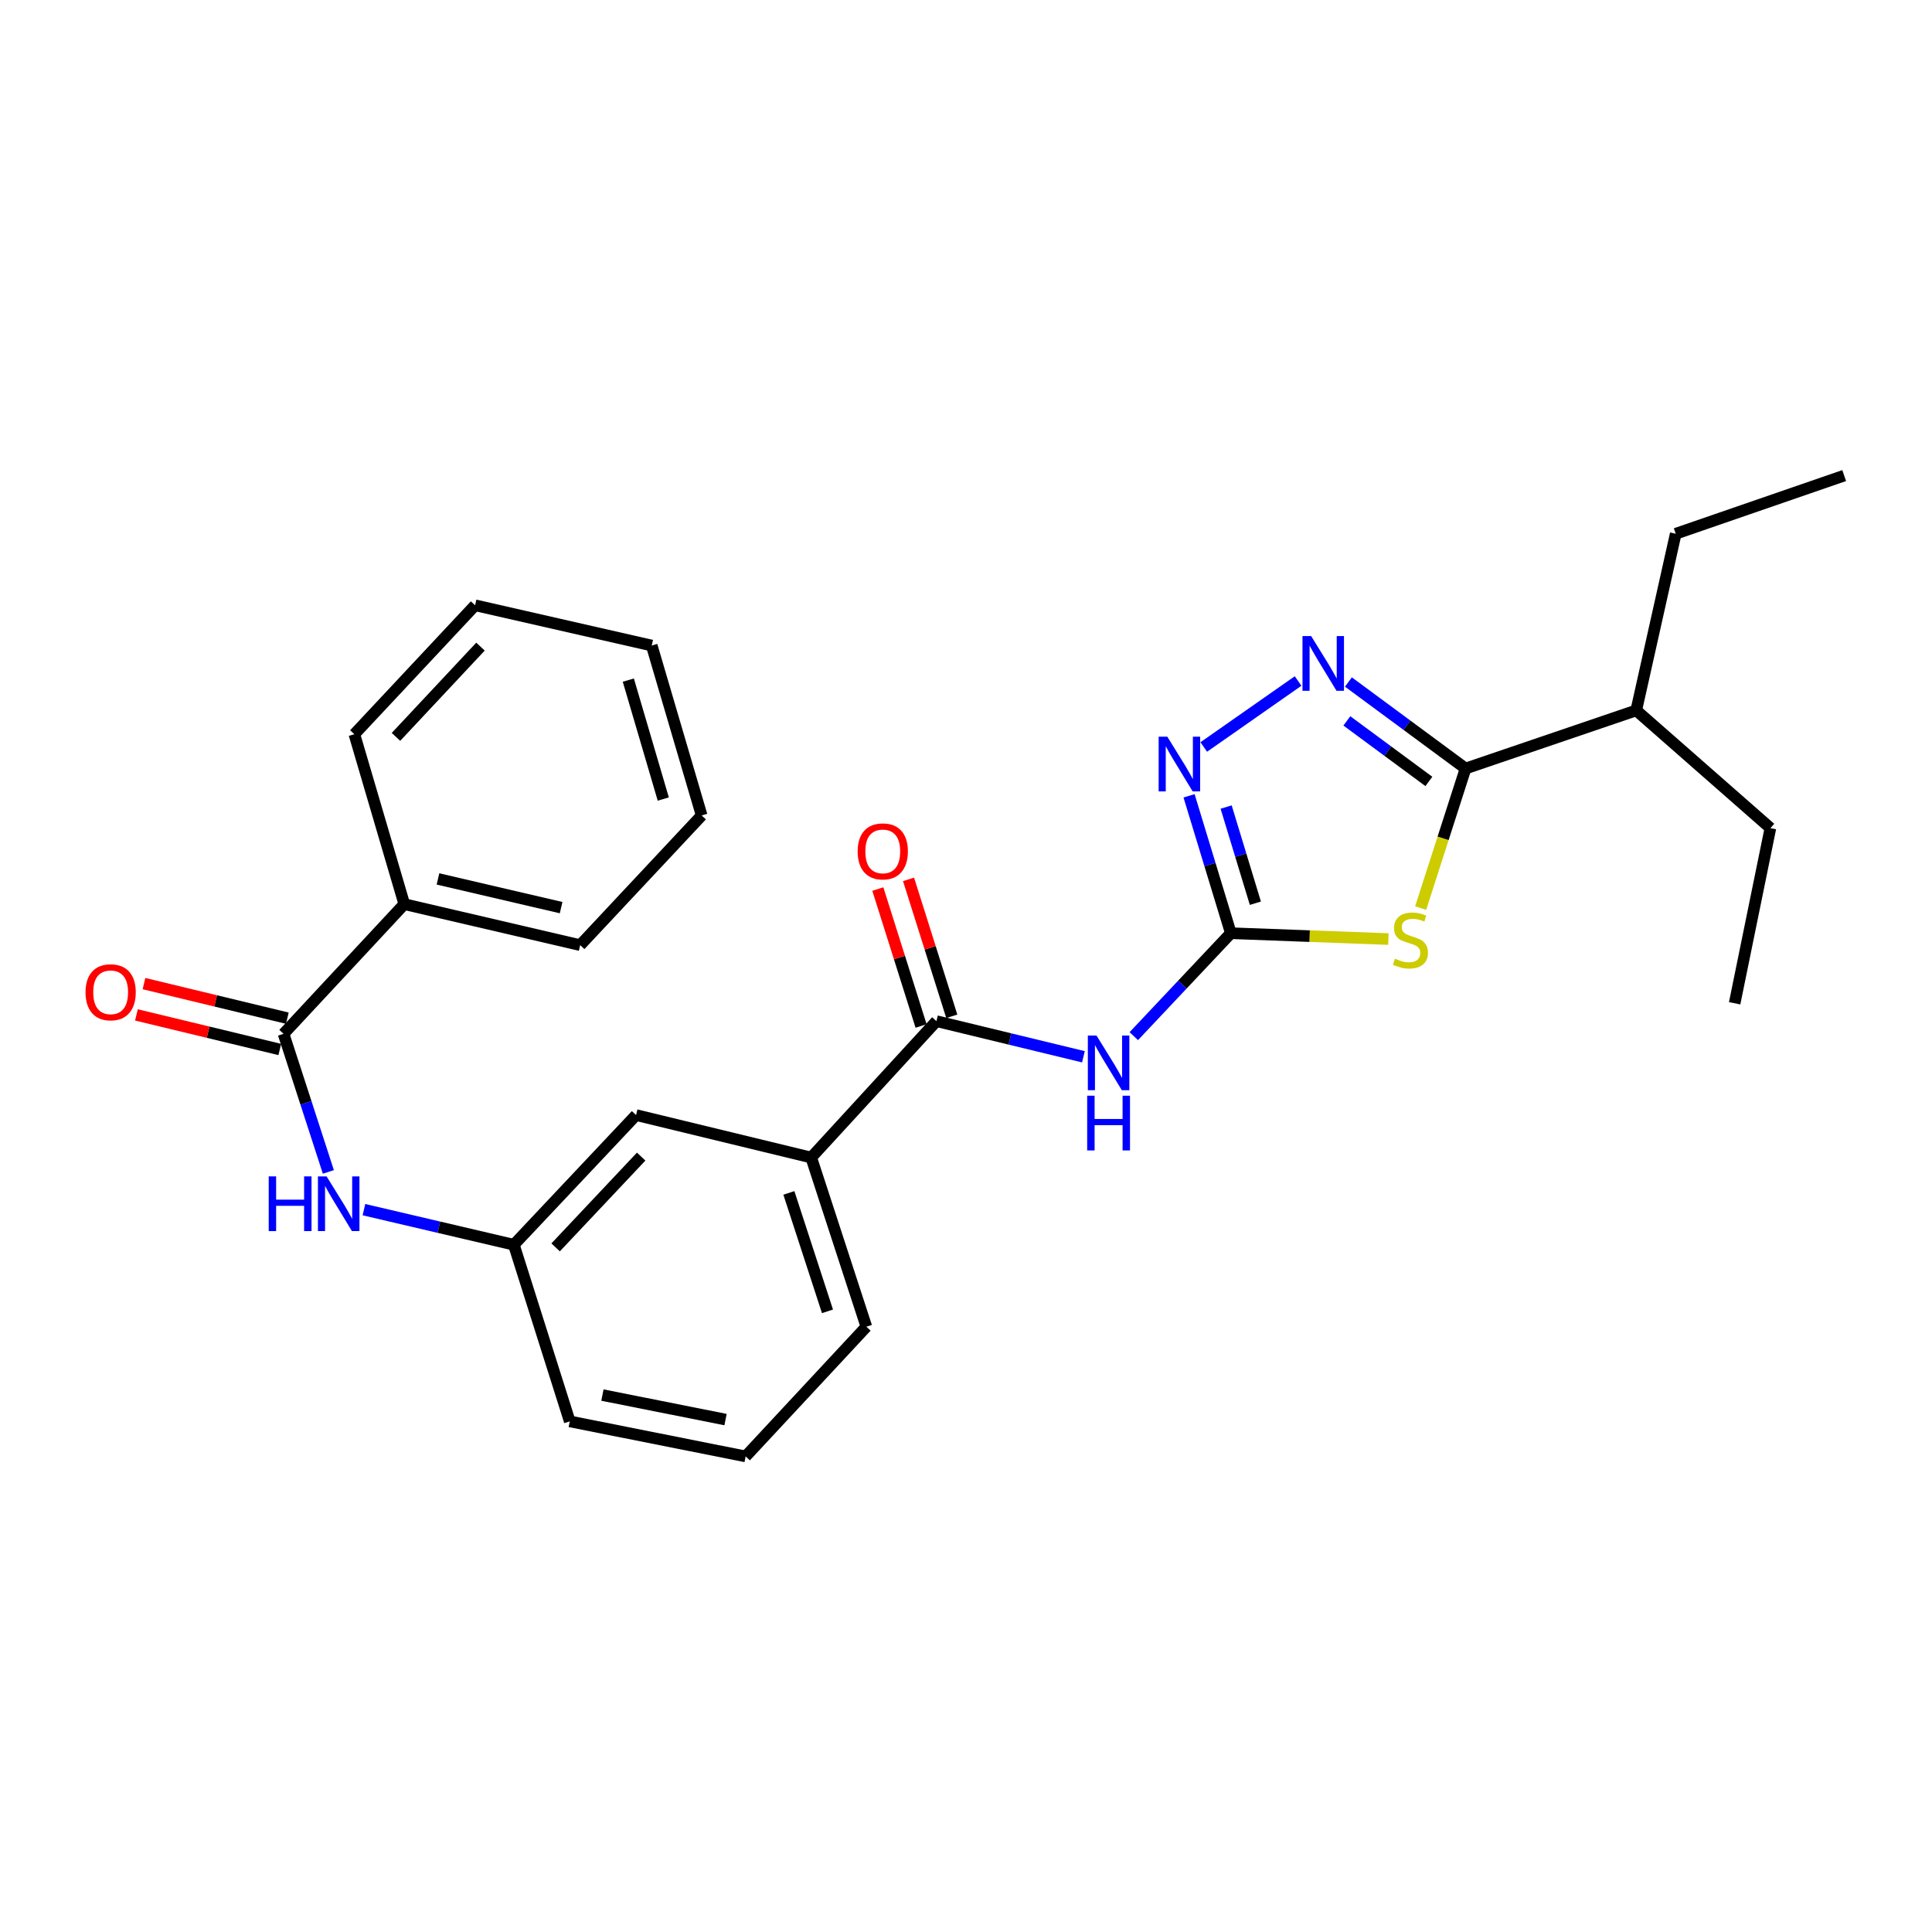 <?xml version='1.0' encoding='iso-8859-1'?>
<svg version='1.1' baseProfile='full'
              xmlns='http://www.w3.org/2000/svg'
                      xmlns:rdkit='http://www.rdkit.org/xml'
                      xmlns:xlink='http://www.w3.org/1999/xlink'
                  xml:space='preserve'
width='1000px' height='1000px' viewBox='0 0 1000 1000'>
<!-- END OF HEADER -->
<rect style='opacity:1.0;fill:#FFFFFF;stroke:none' width='1000' height='1000' x='0' y='0'> </rect>
<path class='bond-0' d='M 718.627,486.057 L 677.854,484.538' style='fill:none;fill-rule:evenodd;stroke:#CCCC00;stroke-width:6px;stroke-linecap:butt;stroke-linejoin:miter;stroke-opacity:1' />
<path class='bond-0' d='M 677.854,484.538 L 637.081,483.019' style='fill:none;fill-rule:evenodd;stroke:#000000;stroke-width:6px;stroke-linecap:butt;stroke-linejoin:miter;stroke-opacity:1' />
<path class='bond-2' d='M 735.326,470.032 L 746.952,433.906' style='fill:none;fill-rule:evenodd;stroke:#CCCC00;stroke-width:6px;stroke-linecap:butt;stroke-linejoin:miter;stroke-opacity:1' />
<path class='bond-2' d='M 746.952,433.906 L 758.578,397.78' style='fill:none;fill-rule:evenodd;stroke:#000000;stroke-width:6px;stroke-linecap:butt;stroke-linejoin:miter;stroke-opacity:1' />
<path class='bond-3' d='M 637.081,483.019 L 611.966,509.663' style='fill:none;fill-rule:evenodd;stroke:#000000;stroke-width:6px;stroke-linecap:butt;stroke-linejoin:miter;stroke-opacity:1' />
<path class='bond-3' d='M 611.966,509.663 L 586.851,536.307' style='fill:none;fill-rule:evenodd;stroke:#0000FF;stroke-width:6px;stroke-linecap:butt;stroke-linejoin:miter;stroke-opacity:1' />
<path class='bond-4' d='M 637.081,483.019 L 626.268,447.466' style='fill:none;fill-rule:evenodd;stroke:#000000;stroke-width:6px;stroke-linecap:butt;stroke-linejoin:miter;stroke-opacity:1' />
<path class='bond-4' d='M 626.268,447.466 L 615.454,411.913' style='fill:none;fill-rule:evenodd;stroke:#0000FF;stroke-width:6px;stroke-linecap:butt;stroke-linejoin:miter;stroke-opacity:1' />
<path class='bond-4' d='M 649.782,467.503 L 642.213,442.616' style='fill:none;fill-rule:evenodd;stroke:#000000;stroke-width:6px;stroke-linecap:butt;stroke-linejoin:miter;stroke-opacity:1' />
<path class='bond-4' d='M 642.213,442.616 L 634.643,417.73' style='fill:none;fill-rule:evenodd;stroke:#0000FF;stroke-width:6px;stroke-linecap:butt;stroke-linejoin:miter;stroke-opacity:1' />
<path class='bond-1' d='M 697.933,353.004 L 728.256,375.392' style='fill:none;fill-rule:evenodd;stroke:#0000FF;stroke-width:6px;stroke-linecap:butt;stroke-linejoin:miter;stroke-opacity:1' />
<path class='bond-1' d='M 728.256,375.392 L 758.578,397.78' style='fill:none;fill-rule:evenodd;stroke:#000000;stroke-width:6px;stroke-linecap:butt;stroke-linejoin:miter;stroke-opacity:1' />
<path class='bond-1' d='M 697.131,373.128 L 718.356,388.8' style='fill:none;fill-rule:evenodd;stroke:#0000FF;stroke-width:6px;stroke-linecap:butt;stroke-linejoin:miter;stroke-opacity:1' />
<path class='bond-1' d='M 718.356,388.8 L 739.582,404.471' style='fill:none;fill-rule:evenodd;stroke:#000000;stroke-width:6px;stroke-linecap:butt;stroke-linejoin:miter;stroke-opacity:1' />
<path class='bond-27' d='M 671.892,352.485 L 623.066,386.641' style='fill:none;fill-rule:evenodd;stroke:#0000FF;stroke-width:6px;stroke-linecap:butt;stroke-linejoin:miter;stroke-opacity:1' />
<path class='bond-14' d='M 758.578,397.78 L 846.918,367.698' style='fill:none;fill-rule:evenodd;stroke:#000000;stroke-width:6px;stroke-linecap:butt;stroke-linejoin:miter;stroke-opacity:1' />
<path class='bond-5' d='M 560.772,546.988 L 522.734,537.767' style='fill:none;fill-rule:evenodd;stroke:#0000FF;stroke-width:6px;stroke-linecap:butt;stroke-linejoin:miter;stroke-opacity:1' />
<path class='bond-5' d='M 522.734,537.767 L 484.696,528.546' style='fill:none;fill-rule:evenodd;stroke:#000000;stroke-width:6px;stroke-linecap:butt;stroke-linejoin:miter;stroke-opacity:1' />
<path class='bond-8' d='M 484.696,528.546 L 419.882,599.146' style='fill:none;fill-rule:evenodd;stroke:#000000;stroke-width:6px;stroke-linecap:butt;stroke-linejoin:miter;stroke-opacity:1' />
<path class='bond-10' d='M 492.642,526.036 L 481.448,490.593' style='fill:none;fill-rule:evenodd;stroke:#000000;stroke-width:6px;stroke-linecap:butt;stroke-linejoin:miter;stroke-opacity:1' />
<path class='bond-10' d='M 481.448,490.593 L 470.255,455.15' style='fill:none;fill-rule:evenodd;stroke:#FF0000;stroke-width:6px;stroke-linecap:butt;stroke-linejoin:miter;stroke-opacity:1' />
<path class='bond-10' d='M 476.749,531.055 L 465.556,495.612' style='fill:none;fill-rule:evenodd;stroke:#000000;stroke-width:6px;stroke-linecap:butt;stroke-linejoin:miter;stroke-opacity:1' />
<path class='bond-10' d='M 465.556,495.612 L 454.362,460.169' style='fill:none;fill-rule:evenodd;stroke:#FF0000;stroke-width:6px;stroke-linecap:butt;stroke-linejoin:miter;stroke-opacity:1' />
<path class='bond-6' d='M 146.769,535.11 L 158.364,570.846' style='fill:none;fill-rule:evenodd;stroke:#000000;stroke-width:6px;stroke-linecap:butt;stroke-linejoin:miter;stroke-opacity:1' />
<path class='bond-6' d='M 158.364,570.846 L 169.96,606.581' style='fill:none;fill-rule:evenodd;stroke:#0000FF;stroke-width:6px;stroke-linecap:butt;stroke-linejoin:miter;stroke-opacity:1' />
<path class='bond-12' d='M 148.723,527.01 L 111.625,518.059' style='fill:none;fill-rule:evenodd;stroke:#000000;stroke-width:6px;stroke-linecap:butt;stroke-linejoin:miter;stroke-opacity:1' />
<path class='bond-12' d='M 111.625,518.059 L 74.527,509.109' style='fill:none;fill-rule:evenodd;stroke:#FF0000;stroke-width:6px;stroke-linecap:butt;stroke-linejoin:miter;stroke-opacity:1' />
<path class='bond-12' d='M 144.814,543.211 L 107.716,534.261' style='fill:none;fill-rule:evenodd;stroke:#000000;stroke-width:6px;stroke-linecap:butt;stroke-linejoin:miter;stroke-opacity:1' />
<path class='bond-12' d='M 107.716,534.261 L 70.618,525.311' style='fill:none;fill-rule:evenodd;stroke:#FF0000;stroke-width:6px;stroke-linecap:butt;stroke-linejoin:miter;stroke-opacity:1' />
<path class='bond-13' d='M 146.769,535.11 L 209.258,467.982' style='fill:none;fill-rule:evenodd;stroke:#000000;stroke-width:6px;stroke-linecap:butt;stroke-linejoin:miter;stroke-opacity:1' />
<path class='bond-7' d='M 188.373,626.113 L 227.171,635.198' style='fill:none;fill-rule:evenodd;stroke:#0000FF;stroke-width:6px;stroke-linecap:butt;stroke-linejoin:miter;stroke-opacity:1' />
<path class='bond-7' d='M 227.171,635.198 L 265.969,644.284' style='fill:none;fill-rule:evenodd;stroke:#000000;stroke-width:6px;stroke-linecap:butt;stroke-linejoin:miter;stroke-opacity:1' />
<path class='bond-11' d='M 419.882,599.146 L 329.227,577.156' style='fill:none;fill-rule:evenodd;stroke:#000000;stroke-width:6px;stroke-linecap:butt;stroke-linejoin:miter;stroke-opacity:1' />
<path class='bond-15' d='M 419.882,599.146 L 448.428,686.708' style='fill:none;fill-rule:evenodd;stroke:#000000;stroke-width:6px;stroke-linecap:butt;stroke-linejoin:miter;stroke-opacity:1' />
<path class='bond-15' d='M 408.319,617.446 L 428.301,678.74' style='fill:none;fill-rule:evenodd;stroke:#000000;stroke-width:6px;stroke-linecap:butt;stroke-linejoin:miter;stroke-opacity:1' />
<path class='bond-9' d='M 265.969,644.284 L 329.227,577.156' style='fill:none;fill-rule:evenodd;stroke:#000000;stroke-width:6px;stroke-linecap:butt;stroke-linejoin:miter;stroke-opacity:1' />
<path class='bond-9' d='M 287.587,645.644 L 331.868,598.655' style='fill:none;fill-rule:evenodd;stroke:#000000;stroke-width:6px;stroke-linecap:butt;stroke-linejoin:miter;stroke-opacity:1' />
<path class='bond-28' d='M 265.969,644.284 L 294.904,735.707' style='fill:none;fill-rule:evenodd;stroke:#000000;stroke-width:6px;stroke-linecap:butt;stroke-linejoin:miter;stroke-opacity:1' />
<path class='bond-18' d='M 209.258,467.982 L 300.302,489.204' style='fill:none;fill-rule:evenodd;stroke:#000000;stroke-width:6px;stroke-linecap:butt;stroke-linejoin:miter;stroke-opacity:1' />
<path class='bond-18' d='M 226.698,454.934 L 290.429,469.79' style='fill:none;fill-rule:evenodd;stroke:#000000;stroke-width:6px;stroke-linecap:butt;stroke-linejoin:miter;stroke-opacity:1' />
<path class='bond-19' d='M 209.258,467.982 L 183.416,380.031' style='fill:none;fill-rule:evenodd;stroke:#000000;stroke-width:6px;stroke-linecap:butt;stroke-linejoin:miter;stroke-opacity:1' />
<path class='bond-20' d='M 846.918,367.698 L 867.353,276.265' style='fill:none;fill-rule:evenodd;stroke:#000000;stroke-width:6px;stroke-linecap:butt;stroke-linejoin:miter;stroke-opacity:1' />
<path class='bond-21' d='M 846.918,367.698 L 916.361,428.641' style='fill:none;fill-rule:evenodd;stroke:#000000;stroke-width:6px;stroke-linecap:butt;stroke-linejoin:miter;stroke-opacity:1' />
<path class='bond-16' d='M 448.428,686.708 L 385.939,753.836' style='fill:none;fill-rule:evenodd;stroke:#000000;stroke-width:6px;stroke-linecap:butt;stroke-linejoin:miter;stroke-opacity:1' />
<path class='bond-17' d='M 385.939,753.836 L 294.904,735.707' style='fill:none;fill-rule:evenodd;stroke:#000000;stroke-width:6px;stroke-linecap:butt;stroke-linejoin:miter;stroke-opacity:1' />
<path class='bond-17' d='M 375.539,734.772 L 311.814,722.081' style='fill:none;fill-rule:evenodd;stroke:#000000;stroke-width:6px;stroke-linecap:butt;stroke-linejoin:miter;stroke-opacity:1' />
<path class='bond-24' d='M 300.302,489.204 L 363.18,422.076' style='fill:none;fill-rule:evenodd;stroke:#000000;stroke-width:6px;stroke-linecap:butt;stroke-linejoin:miter;stroke-opacity:1' />
<path class='bond-25' d='M 183.416,380.031 L 245.905,313.292' style='fill:none;fill-rule:evenodd;stroke:#000000;stroke-width:6px;stroke-linecap:butt;stroke-linejoin:miter;stroke-opacity:1' />
<path class='bond-25' d='M 204.955,381.411 L 248.698,334.694' style='fill:none;fill-rule:evenodd;stroke:#000000;stroke-width:6px;stroke-linecap:butt;stroke-linejoin:miter;stroke-opacity:1' />
<path class='bond-22' d='M 867.353,276.265 L 954.545,246.164' style='fill:none;fill-rule:evenodd;stroke:#000000;stroke-width:6px;stroke-linecap:butt;stroke-linejoin:miter;stroke-opacity:1' />
<path class='bond-23' d='M 916.361,428.641 L 897.852,519.296' style='fill:none;fill-rule:evenodd;stroke:#000000;stroke-width:6px;stroke-linecap:butt;stroke-linejoin:miter;stroke-opacity:1' />
<path class='bond-29' d='M 363.18,422.076 L 337.329,334.134' style='fill:none;fill-rule:evenodd;stroke:#000000;stroke-width:6px;stroke-linecap:butt;stroke-linejoin:miter;stroke-opacity:1' />
<path class='bond-29' d='M 343.313,413.585 L 325.217,352.025' style='fill:none;fill-rule:evenodd;stroke:#000000;stroke-width:6px;stroke-linecap:butt;stroke-linejoin:miter;stroke-opacity:1' />
<path class='bond-26' d='M 245.905,313.292 L 337.329,334.134' style='fill:none;fill-rule:evenodd;stroke:#000000;stroke-width:6px;stroke-linecap:butt;stroke-linejoin:miter;stroke-opacity:1' />
<path  class='atom-0' d='M 722.032 496.202
Q 722.352 496.322, 723.672 496.882
Q 724.992 497.442, 726.432 497.802
Q 727.912 498.122, 729.352 498.122
Q 732.032 498.122, 733.592 496.842
Q 735.152 495.522, 735.152 493.242
Q 735.152 491.682, 734.352 490.722
Q 733.592 489.762, 732.392 489.242
Q 731.192 488.722, 729.192 488.122
Q 726.672 487.362, 725.152 486.642
Q 723.672 485.922, 722.592 484.402
Q 721.552 482.882, 721.552 480.322
Q 721.552 476.762, 723.952 474.562
Q 726.392 472.362, 731.192 472.362
Q 734.472 472.362, 738.192 473.922
L 737.272 477.002
Q 733.872 475.602, 731.312 475.602
Q 728.552 475.602, 727.032 476.762
Q 725.512 477.882, 725.552 479.842
Q 725.552 481.362, 726.312 482.282
Q 727.112 483.202, 728.232 483.722
Q 729.392 484.242, 731.312 484.842
Q 733.872 485.642, 735.392 486.442
Q 736.912 487.242, 737.992 488.882
Q 739.112 490.482, 739.112 493.242
Q 739.112 497.162, 736.472 499.282
Q 733.872 501.362, 729.512 501.362
Q 726.992 501.362, 725.072 500.802
Q 723.192 500.282, 720.952 499.362
L 722.032 496.202
' fill='#CCCC00'/>
<path  class='atom-2' d='M 678.644 329.223
L 687.924 344.223
Q 688.844 345.703, 690.324 348.383
Q 691.804 351.063, 691.884 351.223
L 691.884 329.223
L 695.644 329.223
L 695.644 357.543
L 691.764 357.543
L 681.804 341.143
Q 680.644 339.223, 679.404 337.023
Q 678.204 334.823, 677.844 334.143
L 677.844 357.543
L 674.164 357.543
L 674.164 329.223
L 678.644 329.223
' fill='#0000FF'/>
<path  class='atom-4' d='M 567.545 535.987
L 576.825 550.987
Q 577.745 552.467, 579.225 555.147
Q 580.705 557.827, 580.785 557.987
L 580.785 535.987
L 584.545 535.987
L 584.545 564.307
L 580.665 564.307
L 570.705 547.907
Q 569.545 545.987, 568.305 543.787
Q 567.105 541.587, 566.745 540.907
L 566.745 564.307
L 563.065 564.307
L 563.065 535.987
L 567.545 535.987
' fill='#0000FF'/>
<path  class='atom-4' d='M 562.725 567.139
L 566.565 567.139
L 566.565 579.179
L 581.045 579.179
L 581.045 567.139
L 584.885 567.139
L 584.885 595.459
L 581.045 595.459
L 581.045 582.379
L 566.565 582.379
L 566.565 595.459
L 562.725 595.459
L 562.725 567.139
' fill='#0000FF'/>
<path  class='atom-5' d='M 604.192 381.305
L 613.472 396.305
Q 614.392 397.785, 615.872 400.465
Q 617.352 403.145, 617.432 403.305
L 617.432 381.305
L 621.192 381.305
L 621.192 409.625
L 617.312 409.625
L 607.352 393.225
Q 606.192 391.305, 604.952 389.105
Q 603.752 386.905, 603.392 386.225
L 603.392 409.625
L 599.712 409.625
L 599.712 381.305
L 604.192 381.305
' fill='#0000FF'/>
<path  class='atom-8' d='M 139.085 608.893
L 142.925 608.893
L 142.925 620.933
L 157.405 620.933
L 157.405 608.893
L 161.245 608.893
L 161.245 637.213
L 157.405 637.213
L 157.405 624.133
L 142.925 624.133
L 142.925 637.213
L 139.085 637.213
L 139.085 608.893
' fill='#0000FF'/>
<path  class='atom-8' d='M 169.045 608.893
L 178.325 623.893
Q 179.245 625.373, 180.725 628.053
Q 182.205 630.733, 182.285 630.893
L 182.285 608.893
L 186.045 608.893
L 186.045 637.213
L 182.165 637.213
L 172.205 620.813
Q 171.045 618.893, 169.805 616.693
Q 168.605 614.493, 168.245 613.813
L 168.245 637.213
L 164.565 637.213
L 164.565 608.893
L 169.045 608.893
' fill='#0000FF'/>
<path  class='atom-11' d='M 443.919 440.674
Q 443.919 433.874, 447.279 430.074
Q 450.639 426.274, 456.919 426.274
Q 463.199 426.274, 466.559 430.074
Q 469.919 433.874, 469.919 440.674
Q 469.919 447.554, 466.519 451.474
Q 463.119 455.354, 456.919 455.354
Q 450.679 455.354, 447.279 451.474
Q 443.919 447.594, 443.919 440.674
M 456.919 452.154
Q 461.239 452.154, 463.559 449.274
Q 465.919 446.354, 465.919 440.674
Q 465.919 435.114, 463.559 432.314
Q 461.239 429.474, 456.919 429.474
Q 452.599 429.474, 450.239 432.274
Q 447.919 435.074, 447.919 440.674
Q 447.919 446.394, 450.239 449.274
Q 452.599 452.154, 456.919 452.154
' fill='#FF0000'/>
<path  class='atom-13' d='M 44.271 513.598
Q 44.271 506.798, 47.631 502.998
Q 50.991 499.198, 57.271 499.198
Q 63.551 499.198, 66.911 502.998
Q 70.271 506.798, 70.271 513.598
Q 70.271 520.478, 66.871 524.398
Q 63.471 528.278, 57.271 528.278
Q 51.031 528.278, 47.631 524.398
Q 44.271 520.518, 44.271 513.598
M 57.271 525.078
Q 61.591 525.078, 63.911 522.198
Q 66.271 519.278, 66.271 513.598
Q 66.271 508.038, 63.911 505.238
Q 61.591 502.398, 57.271 502.398
Q 52.951 502.398, 50.591 505.198
Q 48.271 507.998, 48.271 513.598
Q 48.271 519.318, 50.591 522.198
Q 52.951 525.078, 57.271 525.078
' fill='#FF0000'/>
</svg>
